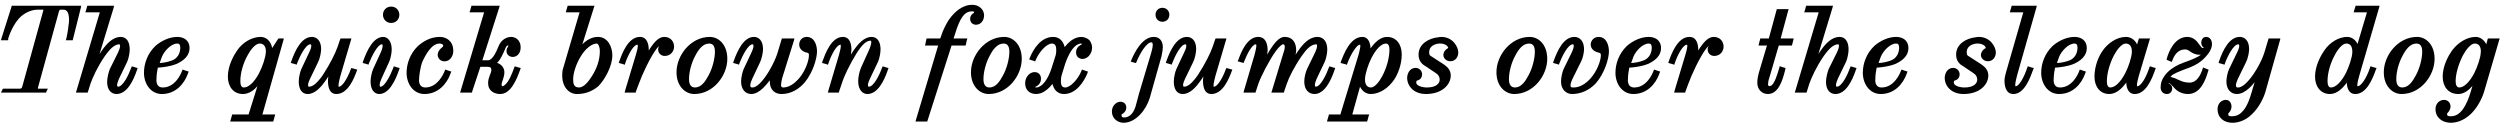 <?xml version="1.0" encoding="UTF-8"?>
<svg xmlns="http://www.w3.org/2000/svg" xmlns:xlink="http://www.w3.org/1999/xlink" width="882px" height="46px" viewBox="0 0 882 46" version="1.1">
<g id="surface1">
<path style=" stroke:none;fill-rule:nonzero;fill:rgb(0%,0%,0%);fill-opacity:1;" d="M 0.355 32.66 L 16.285 32.66 L 16.398 32.191 L 16.711 31.645 L 16.867 31.293 L 13.473 31.293 C 13.434 31.293 13.395 31.293 13.355 31.293 C 13.355 31.293 13.355 31.254 13.355 31.254 C 13.355 31.137 13.355 31.098 13.395 30.902 L 20.773 4.121 L 20.773 4.082 C 20.93 3.574 21.047 3.418 21.477 3.418 L 22.414 3.418 C 23.195 3.418 24.363 3.887 24.363 6.973 C 24.363 7.477 24.324 8.102 24.207 8.727 C 23.973 11.148 23.465 13.336 23.465 13.336 L 23.234 14.195 L 25.652 14.195 L 28.504 2.793 L 28.66 2.012 L 4.141 2.012 L 4.023 2.48 L 0.551 13.414 L 0.316 14.195 L 2.891 14.195 L 2.891 13.609 C 3.086 12.906 4.648 8.141 7.578 5.645 C 8.398 4.941 10.699 3.418 13.199 3.418 L 15.074 3.418 C 15.191 3.418 15.23 3.418 15.309 3.418 C 15.309 3.496 15.309 3.574 15.27 3.73 L 7.852 30.551 C 7.656 31.137 7.5 31.293 6.836 31.293 L 1.02 31.293 L 0.551 32.23 Z M 0.355 32.66 "/>
<path style=" stroke:none;fill-rule:nonzero;fill:rgb(0%,0%,0%);fill-opacity:1;" d="M 26.789 32.66 L 30.93 32.66 L 31.086 32.191 L 31.906 29.574 C 32.688 27.352 34.402 23.523 36.941 19.855 C 37.41 19.152 37.918 18.566 38.348 18.02 C 39.832 16.262 41.078 15.637 42.055 15.637 C 42.211 15.637 42.367 15.676 42.367 16.301 C 42.367 16.809 41.898 18.02 41.703 18.41 L 38.738 24.383 C 38.27 25.555 37.84 27.469 37.801 28.754 C 37.801 28.793 37.801 28.871 37.801 28.949 C 37.801 31.723 39.246 33.168 41.117 33.168 C 44.75 33.168 47.016 28.598 48.34 24.656 L 48.574 23.992 L 47.949 23.836 L 47.094 23.562 L 46.508 23.406 L 46.273 23.953 C 45.414 26.375 43.383 30.59 41.625 30.59 C 41.508 30.59 41.312 30.512 41.312 29.887 C 41.352 29.379 41.82 28.168 41.977 27.781 L 44.867 21.805 C 45.336 20.793 45.766 18.762 45.766 17.473 C 45.766 17.473 45.766 17.473 45.766 17.434 C 45.766 14.777 44.672 13.023 42.562 13.023 C 39.793 13.023 37.566 15.48 35.887 17.902 C 35.613 18.293 35.379 18.645 35.105 19.074 L 40.066 2.832 L 40.262 2.012 L 30.812 2.012 L 30.656 2.48 L 30.383 3.535 L 30.109 4.355 L 35.105 4.355 C 35.145 4.355 35.105 4.355 35.184 4.355 C 35.184 4.355 35.184 4.434 35.184 4.473 L 27.023 31.879 Z M 26.789 32.66 "/>
<path style=" stroke:none;fill-rule:nonzero;fill:rgb(0%,0%,0%);fill-opacity:1;" d="M 57.117 33.168 C 61.879 33.168 65.004 29.691 66.328 25.867 L 66.562 25.242 L 65.898 25.047 L 65.004 24.734 L 64.418 24.539 L 64.184 25.125 C 63.832 26.102 61.762 30.863 57.43 30.863 C 56.297 30.863 55.164 30.316 55.164 28.168 C 55.164 28.094 55.203 28.055 55.203 28.016 C 55.203 26.609 55.438 24.93 55.672 23.875 C 57.391 23.758 59.887 23.484 62.191 22.586 C 64.887 21.414 66.875 19.582 66.875 17.004 C 66.875 14.039 64.613 13.023 62.582 13.023 C 59.77 13.023 56.883 14.387 54.773 16.262 C 52.039 18.918 50.793 22.43 50.793 25.672 C 50.793 29.574 53.172 33.168 57.117 33.168 Z M 57.117 20.051 C 57.977 17.941 60.395 15.363 62.543 15.363 C 63.051 15.363 63.598 15.52 63.598 16.887 C 63.598 16.926 63.598 17.004 63.598 17.043 C 63.52 19.113 62.387 20.676 60.785 21.297 C 59.262 21.883 57.742 22.156 56.336 22.234 C 56.57 21.57 56.961 20.402 57.117 20.051 Z M 57.117 20.051 "/>
<path style=" stroke:none;fill-rule:nonzero;fill:rgb(0%,0%,0%);fill-opacity:1;" d="M 87.375 19.465 C 88.352 17.59 90.105 15.363 91.59 15.363 C 92.879 15.363 93.816 16.145 93.816 18.215 C 93.816 18.293 93.816 18.371 93.777 18.41 C 93.738 20.168 92.605 23.484 91.434 25.75 C 89.793 28.91 87.766 30.863 86.008 30.863 C 85.188 30.863 84.797 29.965 84.797 28.754 C 84.797 28.676 84.797 28.598 84.797 28.52 C 84.797 25.828 85.773 22.273 87.375 19.465 Z M 85.695 33.168 C 87.766 33.168 89.48 31.918 90.809 30.434 C 89.637 34.262 87.844 39.922 87.844 39.922 C 87.727 40.43 87.766 40.391 87.297 40.391 L 81.91 40.391 L 81.793 40.859 L 81.441 42.066 L 81.207 42.887 L 96.391 42.887 L 96.547 42.418 L 96.859 41.211 L 97.094 40.391 L 92.762 40.391 C 92.645 40.391 92.645 40.391 92.566 40.391 C 92.566 40.391 92.605 40.312 92.605 40.273 L 99.945 14.348 L 100.141 13.57 L 98.266 13.57 L 98.07 13.805 L 96.039 16.926 C 95.457 14.195 93.699 13.023 91.941 13.023 C 88.977 13.023 85.617 14.855 83.586 17.902 C 82.492 19.504 80.387 23.133 80.387 27.039 C 80.387 30.512 82.336 33.168 85.695 33.168 Z M 85.695 33.168 "/>
<path style=" stroke:none;fill-rule:nonzero;fill:rgb(0%,0%,0%);fill-opacity:1;" d="M 102.594 22.195 L 103.258 22.391 L 104.117 22.625 L 104.664 22.82 L 104.855 22.234 C 105.793 19.855 107.824 15.637 109.504 15.637 C 109.66 15.637 109.855 15.715 109.816 16.301 C 109.816 16.809 109.348 18.02 109.113 18.41 L 106.301 24.383 C 105.832 25.438 105.402 27.469 105.402 28.754 C 105.402 28.754 105.402 28.754 105.402 28.793 C 105.402 31.449 106.496 33.168 108.527 33.168 C 111.184 33.168 113.328 30.668 114.969 28.285 C 115.281 27.859 115.594 27.43 115.828 26.922 C 115.789 27.312 115.711 27.781 115.711 28.129 C 115.711 28.285 115.711 28.402 115.711 28.559 C 115.711 30.238 116.023 33.168 118.676 33.168 C 122.816 33.168 124.965 27.469 125.82 25.164 L 126.055 24.578 L 125.395 24.383 L 124.535 24.148 L 123.949 23.992 L 123.715 24.539 C 122.543 27.742 120.746 30.59 119.574 30.59 C 119.535 30.59 119.496 30.59 119.457 30.59 C 119.457 30.551 119.418 30.395 119.418 30.121 C 119.418 29.262 119.926 27.469 120.082 26.805 L 123.754 14.348 L 123.988 13.57 L 120.16 13.57 L 119.965 14 L 119.066 16.613 C 118.289 18.84 116.414 22.625 113.953 26.375 C 113.484 27.078 113.055 27.664 112.625 28.129 C 111.145 29.965 109.934 30.59 108.957 30.59 C 108.879 30.59 108.684 30.551 108.684 29.887 C 108.684 29.379 109.191 28.168 109.387 27.781 L 112.273 21.805 C 112.82 20.676 113.25 18.762 113.289 17.473 C 113.289 17.434 113.289 17.355 113.289 17.238 C 113.289 14.504 111.883 13.023 110.051 13.023 C 106.418 13.023 104.195 17.59 102.789 21.57 Z M 102.594 22.195 "/>
<path style=" stroke:none;fill-rule:nonzero;fill:rgb(0%,0%,0%);fill-opacity:1;" d="M 135.113 5.215 C 135.113 6.855 136.359 8.102 138 8.102 C 139.641 8.102 140.891 6.855 140.891 5.215 C 140.891 3.574 139.641 2.324 138 2.324 C 136.359 2.324 135.113 3.574 135.113 5.215 Z M 127.93 22.195 L 128.594 22.391 L 129.449 22.625 L 129.996 22.82 L 130.191 22.234 C 131.129 19.895 133.238 15.637 134.723 15.637 C 134.84 15.637 135.035 15.676 134.996 16.301 C 134.996 16.809 134.566 18.02 134.371 18.41 L 131.637 24.383 C 131.129 25.555 130.738 27.469 130.738 28.754 C 130.738 28.754 130.738 28.793 130.738 28.793 C 130.738 31.645 132.066 33.168 133.785 33.168 C 137.18 33.168 139.445 28.598 140.773 24.656 L 141.008 23.992 L 140.344 23.836 L 139.484 23.562 L 138.938 23.406 L 138.742 23.953 C 137.805 26.375 135.777 30.59 134.254 30.59 C 134.137 30.59 133.902 30.512 133.941 29.887 C 133.941 29.379 134.371 28.168 134.566 27.781 L 137.297 21.805 C 137.766 20.793 138.195 18.762 138.195 17.473 C 138.195 17.473 138.195 17.473 138.195 17.434 C 138.195 14.777 136.945 13.023 135.191 13.023 C 131.793 13.023 129.527 17.59 128.125 21.57 Z M 127.93 22.195 "/>
<path style=" stroke:none;fill-rule:nonzero;fill:rgb(0%,0%,0%);fill-opacity:1;" d="M 149.77 33.168 C 154.453 33.168 157.656 29.691 158.98 25.867 L 159.215 25.242 L 158.551 25.047 L 157.656 24.734 L 157.07 24.539 L 156.836 25.125 C 156.484 26.102 154.336 30.863 150.082 30.863 C 148.949 30.863 147.816 30.316 147.816 28.168 C 147.816 28.129 147.816 28.094 147.855 28.016 C 147.855 26.844 148.285 23.641 148.988 21.844 C 150.121 19.348 152.266 15.363 155.039 15.363 C 156.172 15.363 156.328 15.91 156.367 16.027 C 156.328 16.301 156.328 16.457 156.094 16.613 C 155.469 17.121 154.453 17.98 154.414 19.348 C 154.414 20.363 155.234 21.648 156.836 21.648 C 158.59 21.648 159.918 19.973 159.918 17.98 C 159.918 14.273 157.227 13.023 155.234 13.023 C 152.07 13.023 149.535 14.387 147.426 16.262 C 144.691 18.918 143.445 22.43 143.445 25.672 C 143.445 29.574 145.824 33.168 149.77 33.168 Z M 149.77 33.168 "/>
<path style=" stroke:none;fill-rule:nonzero;fill:rgb(0%,0%,0%);fill-opacity:1;" d="M 162.328 32.66 L 166.504 32.66 L 166.621 32.191 L 169.473 23.562 L 171.855 23.562 C 172.52 23.562 172.871 23.68 173.027 23.797 C 173.219 23.914 173.336 24.188 173.336 24.773 C 173.336 25.867 172.207 27.195 172.207 29.34 C 172.207 32.113 174.43 33.168 176.461 33.168 C 180.207 33.168 182.238 28.129 183.488 24.656 L 183.723 23.992 L 183.059 23.836 L 182.199 23.562 L 181.613 23.406 L 181.379 23.953 C 180.715 25.789 179.547 28.91 178.023 30.043 C 177.398 30.473 177.516 30.395 177.281 30.395 C 177.125 30.395 176.969 30.238 176.969 29.77 C 176.969 28.91 177.945 27.352 177.945 25.477 C 177.945 23.836 176.812 22.664 175.367 22.156 C 176.031 21.57 176.617 20.676 177.086 19.699 C 177.555 18.801 177.984 17.863 178.258 17.16 C 178.609 16.301 178.844 16.066 179.195 16.066 C 179.273 16.066 179.352 16.066 179.391 16.066 C 179.391 16.066 179.391 16.105 179.391 16.105 C 179.391 16.145 179.391 16.223 179.195 16.496 C 179 16.77 178.688 17.316 178.688 17.98 C 178.688 19.465 179.977 20.09 180.871 20.09 C 182.551 20.09 183.684 18.645 183.684 16.77 C 183.684 15.949 183.566 15.129 182.902 14.234 C 182.473 13.648 181.496 13.023 180.363 13.023 C 178.922 13.023 176.812 13.805 175.797 16.535 C 175.602 17.043 175.367 17.551 175.133 18.059 C 174.273 19.973 173.105 21.258 172.285 21.258 L 170.176 21.258 L 176.07 2.832 L 176.305 2.012 L 166.348 2.012 L 166.195 2.48 L 165.922 3.535 L 165.648 4.355 L 170.684 4.355 C 170.723 4.355 170.723 4.355 170.801 4.355 C 170.801 4.355 170.762 4.434 170.762 4.473 L 162.562 31.879 Z M 162.328 32.66 "/>
<path style=" stroke:none;fill-rule:nonzero;fill:rgb(0%,0%,0%);fill-opacity:1;" d="M 204.793 20.051 C 206.59 17.004 208.891 15.363 210.531 15.363 C 211.078 15.363 211.625 16.613 211.625 17.941 C 211.625 17.98 211.625 18.02 211.625 18.059 C 211.625 21.219 210.492 24.305 208.812 26.883 C 207.645 28.754 206.004 30.863 204.246 30.863 C 202.41 30.863 202.215 29.379 202.215 28.168 C 202.215 28.016 202.215 27.859 202.215 27.703 C 202.293 25.477 203.348 22.469 204.793 20.051 Z M 203.543 33.168 C 206.551 33.168 208.93 32.191 211.078 30.434 C 213.383 28.094 216.035 23.328 216.035 19.543 C 216.035 16.652 214.516 13.023 210.961 13.023 C 208.812 13.023 206.941 14.117 205.457 15.637 L 209.477 2.832 L 209.75 2.012 L 200.266 2.012 L 200.148 2.48 L 199.836 3.535 L 199.602 4.355 L 204.402 4.355 C 204.48 4.355 204.441 4.355 204.48 4.355 C 204.48 4.355 204.48 4.395 204.441 4.473 L 198.625 24.266 C 198.391 25.047 198.352 25.789 198.352 26.453 C 198.352 26.492 198.352 26.609 198.352 26.648 C 198.352 30.668 200.695 33.168 203.543 33.168 Z M 203.543 33.168 "/>
<path style=" stroke:none;fill-rule:nonzero;fill:rgb(0%,0%,0%);fill-opacity:1;" d="M 218.301 22.195 L 218.965 22.391 L 219.824 22.625 L 220.41 22.859 L 220.605 22.234 C 221.738 18.918 223.609 15.793 224.781 15.793 C 224.898 15.793 224.938 15.793 224.938 15.793 C 224.977 15.832 225.016 16.027 225.016 16.262 C 225.016 17.121 224.469 18.879 224.273 19.543 L 220.566 31.879 L 220.371 32.66 L 224.273 32.66 L 224.391 32.191 L 225.328 29.691 C 226.5 26.375 229.465 20.012 231.73 17.082 C 232.082 16.691 232.316 16.379 232.629 16.105 C 232.355 16.457 232.199 16.926 232.199 17.434 C 232.199 17.473 232.199 17.473 232.199 17.512 C 232.199 18.723 233.176 19.738 234.504 19.738 C 236.727 19.738 237.82 17.941 237.82 16.457 C 237.82 14.855 236.766 13.023 234.309 13.023 C 232.395 13.023 230.793 14.934 229.465 16.887 C 229.27 17.16 229.113 17.473 228.883 17.824 C 228.883 17.785 228.883 17.746 228.883 17.707 C 228.883 16.105 228.57 13.023 225.758 13.023 C 221.543 13.023 219.395 19.113 218.496 21.57 Z M 218.301 22.195 "/>
<path style=" stroke:none;fill-rule:nonzero;fill:rgb(0%,0%,0%);fill-opacity:1;" d="M 245.273 19.699 C 246.445 17.434 247.969 15.363 250.195 15.363 C 251.559 15.363 252.223 16.34 252.223 18.215 C 252.223 18.293 252.223 18.332 252.223 18.41 C 252.184 20.832 251.324 24.109 250.039 26.492 C 248.828 28.793 247.383 30.863 245.195 30.863 C 243.793 30.863 243.09 29.809 243.09 27.977 C 243.09 27.938 243.09 27.859 243.09 27.781 C 243.09 25.398 243.949 22.117 245.273 19.699 Z M 244.922 33.168 C 251.715 33.168 256.598 26.648 256.598 20.754 C 256.598 15.676 253.473 13.023 250.43 13.023 C 243.676 13.023 238.676 19.543 238.676 25.477 C 238.676 30.551 241.879 33.168 244.922 33.168 Z M 244.922 33.168 "/>
<path style=" stroke:none;fill-rule:nonzero;fill:rgb(0%,0%,0%);fill-opacity:1;" d="M 258.648 22.195 L 259.312 22.391 L 260.172 22.625 L 260.719 22.82 L 260.914 22.234 C 261.848 19.855 263.879 15.637 265.52 15.637 C 265.676 15.637 265.832 15.715 265.832 16.301 C 265.832 16.809 265.363 18.02 265.168 18.41 L 262.355 24.383 C 261.887 25.438 261.461 27.469 261.461 28.754 C 261.461 28.754 261.461 28.754 261.461 28.793 C 261.461 31.527 262.98 33.168 265.051 33.168 C 266.535 33.168 267.98 32.27 269.227 31.059 C 270.086 30.238 270.828 29.34 271.57 28.324 C 271.57 28.363 271.57 28.52 271.57 28.676 C 271.57 31.918 273.602 33.168 275.707 33.168 C 279.145 33.168 281.957 31.371 283.945 29.027 C 286.953 25.359 288.242 20.363 288.242 18.176 C 288.242 16.184 287.5 13.023 284.57 13.023 C 283.125 13.023 281.996 14.117 281.957 15.676 C 281.957 15.676 281.957 15.715 281.957 15.715 C 281.957 17.551 283.633 18.371 284.648 18.566 C 285.156 18.684 285.391 18.684 285.391 19.504 C 285.391 21.336 284.219 24.773 282.152 27.352 C 280.434 29.418 278.441 30.863 276.293 30.863 C 275.785 30.863 275.551 30.512 275.551 30.121 C 275.551 30.121 275.551 30.121 275.551 30.082 C 275.551 29.613 275.668 28.598 275.902 27.742 L 280.082 14.348 L 280.277 13.57 L 275.863 13.57 L 275.707 14 L 274.266 18.801 C 273.133 22.273 270.398 27.234 267.902 29.574 C 266.965 30.434 266.145 30.863 265.52 30.863 C 264.895 30.863 264.699 30.785 264.699 30.082 C 264.699 30.043 264.699 30.004 264.699 29.965 C 264.738 29.379 265.168 28.168 265.402 27.781 L 268.215 21.805 C 268.719 20.676 269.148 18.762 269.188 17.512 C 269.188 17.434 269.188 17.355 269.188 17.238 C 269.188 14.504 267.824 13.023 265.988 13.023 C 262.473 13.023 260.25 17.59 258.844 21.57 Z M 258.648 22.195 "/>
<path style=" stroke:none;fill-rule:nonzero;fill:rgb(0%,0%,0%);fill-opacity:1;" d="M 290.004 22.195 L 290.668 22.391 L 291.527 22.625 L 292.113 22.859 L 292.309 22.234 C 293.48 18.801 295.316 15.793 296.445 15.793 C 296.484 15.793 296.523 15.793 296.602 15.793 C 296.602 15.832 296.641 16.027 296.641 16.262 C 296.641 17.121 296.098 18.879 295.941 19.543 L 292.27 31.879 L 292.074 32.66 L 295.941 32.66 L 296.059 32.191 L 297.031 29.34 C 297.734 27 299.688 22.898 302.148 18.879 C 302.617 18.137 303.047 17.512 303.473 16.965 C 304.918 15.012 306.129 14.348 307.145 14.348 C 307.223 14.348 307.418 14.387 307.379 15.051 C 307.379 15.637 306.91 16.926 306.715 17.355 L 303.824 23.758 C 303.238 25.008 302.812 27.039 302.773 28.402 C 302.773 28.48 302.773 28.559 302.773 28.676 C 302.773 31.566 304.215 33.168 306.012 33.168 C 309.605 33.168 311.906 28.598 313.234 24.656 L 313.469 23.992 L 312.805 23.836 L 311.945 23.562 L 311.398 23.406 L 311.164 23.953 C 310.305 26.375 308.238 30.59 306.559 30.59 C 306.402 30.59 306.207 30.512 306.207 29.887 C 306.207 29.379 306.715 28.168 306.91 27.781 L 309.762 21.805 C 310.227 20.793 310.656 18.762 310.656 17.473 C 310.656 17.473 310.656 17.473 310.656 17.434 C 310.656 14.777 309.566 13.023 307.496 13.023 C 304.84 13.023 302.695 15.52 301.055 17.941 C 300.742 18.371 300.508 18.801 300.195 19.27 C 300.273 18.879 300.312 18.41 300.312 18.059 C 300.312 17.941 300.391 17.824 300.391 17.629 C 300.391 15.949 300.039 13.023 297.344 13.023 C 293.246 13.023 291.098 19.113 290.199 21.57 Z M 290.004 22.195 "/>
<path style=" stroke:none;fill-rule:nonzero;fill:rgb(0%,0%,0%);fill-opacity:1;" d="M 322.98 42.887 L 327.117 42.887 L 327.273 42.418 L 335.707 16.066 L 340.664 16.066 L 340.82 15.52 L 341.055 14.348 L 341.289 13.57 L 336.41 13.57 L 337.035 11.695 C 338.75 5.996 340.391 4.512 341.914 4.121 C 342.266 4.043 342.656 4.004 343.086 4.004 C 343.555 4.004 343.633 4.16 343.633 4.355 C 343.633 4.434 343.633 4.551 343.32 4.746 L 343.242 4.746 L 343.203 4.785 C 342.695 5.176 342.266 5.801 342.266 6.66 C 342.266 7.828 343.086 8.727 344.336 8.727 C 345.973 8.727 347.184 7.285 347.184 5.41 C 347.184 3.379 345.426 1.699 343.047 1.699 C 342.656 1.699 342.266 1.738 341.875 1.777 C 338.242 2.402 335.863 5.371 334.535 7.324 C 333.832 8.453 332.582 10.836 332.152 12.359 L 331.723 13.57 L 326.922 13.57 L 326.766 14.078 L 326.531 15.285 L 326.336 16.066 L 330.98 16.066 L 323.215 42.066 Z M 322.98 42.887 "/>
<path style=" stroke:none;fill-rule:nonzero;fill:rgb(0%,0%,0%);fill-opacity:1;" d="M 349.152 19.699 C 350.324 17.434 351.848 15.363 354.074 15.363 C 355.438 15.363 356.102 16.34 356.102 18.215 C 356.102 18.293 356.102 18.332 356.102 18.41 C 356.062 20.832 355.207 24.109 353.918 26.492 C 352.707 28.793 351.262 30.863 349.074 30.863 C 347.672 30.863 346.969 29.809 346.969 27.977 C 346.969 27.938 346.969 27.859 346.969 27.781 C 346.969 25.398 347.828 22.117 349.152 19.699 Z M 348.801 33.168 C 355.594 33.168 360.477 26.648 360.477 20.754 C 360.477 15.676 357.352 13.023 354.309 13.023 C 347.555 13.023 342.555 19.543 342.555 25.477 C 342.555 30.551 345.758 33.168 348.801 33.168 Z M 348.801 33.168 "/>
<path style=" stroke:none;fill-rule:nonzero;fill:rgb(0%,0%,0%);fill-opacity:1;" d="M 362.574 31.996 C 363.16 32.699 364.371 33.168 365.461 33.168 C 366.047 33.168 366.594 33.051 367.18 32.895 C 368.781 32.309 370.07 31.137 371.32 29.613 C 371.711 31.332 372.879 33.168 375.379 33.168 C 379.594 33.168 382.328 28.988 383.617 25.906 L 383.812 25.242 L 383.188 25.047 L 382.289 24.734 L 381.703 24.539 L 381.508 25.086 C 380.336 27.898 377.684 30.863 375.77 30.863 C 374.754 30.863 374.285 30.082 374.285 28.754 C 374.285 28.715 374.285 28.676 374.285 28.559 C 374.285 28.055 374.324 27.117 374.676 26.102 L 375.809 22.469 C 376.941 19.191 378.582 16.301 380.414 15.598 C 380.727 15.441 381.039 15.363 381.352 15.363 C 381.508 15.363 381.586 15.402 381.664 15.402 C 381.625 15.715 381.703 15.715 381.195 15.91 C 380.375 16.34 379.672 17.16 379.633 18.41 C 379.633 18.449 379.633 18.449 379.633 18.488 C 379.633 19.27 379.945 19.934 380.453 20.324 C 380.883 20.598 381.352 20.793 381.898 20.793 C 382.953 20.793 383.852 20.168 384.359 19.504 C 385.023 18.684 385.297 17.629 385.297 16.73 C 385.297 16.145 385.062 15.051 384.359 14.195 C 383.734 13.531 382.523 13.023 381.469 13.023 C 380.922 13.023 380.414 13.141 379.867 13.297 C 378.27 13.805 376.902 14.973 375.613 16.613 C 375.223 14.895 374.051 13.023 371.555 13.023 C 367.297 13.023 364.605 17.199 363.355 20.324 L 363.082 20.949 L 363.746 21.184 L 364.645 21.453 L 365.188 21.688 L 365.422 21.145 C 366.555 18.332 369.25 15.363 371.125 15.363 C 372.176 15.363 372.645 16.145 372.645 17.473 C 372.645 17.512 372.645 17.551 372.645 17.629 C 372.645 18.176 372.645 19.035 372.254 20.09 L 371.086 23.758 C 370.07 27.039 368.43 29.848 366.555 30.629 C 366.281 30.785 365.93 30.863 365.578 30.863 C 365.422 30.863 365.305 30.824 365.266 30.824 C 365.266 30.707 365.266 30.668 365.266 30.629 C 365.266 30.629 365.422 30.551 365.617 30.473 C 366.398 30.082 367.258 29.223 367.258 27.781 C 367.258 27.742 367.258 27.742 367.258 27.703 C 367.258 26.922 366.945 26.297 366.438 25.906 C 366.047 25.594 365.539 25.438 365.07 25.438 C 363.941 25.438 363.082 26.023 362.574 26.727 C 361.871 27.547 361.676 28.559 361.676 29.457 C 361.676 30.082 361.832 31.137 362.574 31.996 Z M 362.574 31.996 "/>
<path style=" stroke:none;fill-rule:nonzero;fill:rgb(0%,0%,0%);fill-opacity:1;" d="M 410.09 7.672 C 411.535 7.672 412.551 6.621 412.551 5.215 C 412.551 3.809 411.535 2.754 410.09 2.754 C 408.684 2.754 407.668 3.809 407.668 5.215 C 407.668 6.621 408.684 7.672 410.09 7.672 Z M 401.812 33.129 C 401.422 34.379 400.953 36.602 400.602 37.656 C 399.586 40.742 397.871 41.445 396.582 41.445 C 395.918 41.445 395.684 41.211 395.684 40.664 C 395.684 40.312 395.801 40.273 396.152 40.078 C 396.934 39.57 397.363 38.75 397.363 37.969 C 397.363 36.758 396.543 35.898 395.293 35.898 C 393.77 35.898 392.285 37.383 392.285 39.258 C 392.285 42.184 394.746 43.316 396.348 43.316 C 400.719 43.316 404.352 38.75 405.641 34.535 L 409.777 19.855 C 409.934 19.113 410.246 17.551 410.246 16.574 C 410.246 15.441 409.777 13.023 407.043 13.023 C 403.102 13.023 400.328 18.254 399.078 21.336 L 399 21.57 L 398.922 21.766 L 399.156 21.805 L 399.391 21.883 L 400.367 22.156 L 400.602 22.195 L 400.797 22.234 L 400.836 22.078 L 400.953 21.844 C 402.203 18.723 404.547 14.934 406.184 14.934 C 406.496 14.934 406.691 15.246 406.691 15.793 C 406.691 16.887 406.262 18.059 406.105 18.801 Z M 401.812 33.129 "/>
<path style=" stroke:none;fill-rule:nonzero;fill:rgb(0%,0%,0%);fill-opacity:1;" d="M 411.305 22.195 L 411.969 22.391 L 412.828 22.625 L 413.375 22.82 L 413.57 22.234 C 414.508 19.855 416.535 15.637 418.215 15.637 C 418.371 15.637 418.566 15.715 418.527 16.301 C 418.527 16.809 418.059 18.02 417.824 18.41 L 415.016 24.383 C 414.547 25.438 414.117 27.469 414.117 28.754 C 414.117 28.754 414.117 28.754 414.117 28.793 C 414.117 31.449 415.211 33.168 417.238 33.168 C 419.895 33.168 422.043 30.668 423.68 28.285 C 423.992 27.859 424.305 27.43 424.539 26.922 C 424.5 27.312 424.422 27.781 424.422 28.129 C 424.422 28.285 424.422 28.402 424.422 28.559 C 424.422 30.238 424.734 33.168 427.391 33.168 C 431.527 33.168 433.676 27.469 434.535 25.164 L 434.77 24.578 L 434.105 24.383 L 433.246 24.148 L 432.66 23.992 L 432.426 24.539 C 431.254 27.742 429.461 30.59 428.289 30.59 C 428.25 30.59 428.211 30.59 428.172 30.59 C 428.172 30.551 428.133 30.395 428.133 30.121 C 428.133 29.262 428.641 27.469 428.797 26.805 L 432.465 14.348 L 432.699 13.57 L 428.875 13.57 L 428.68 14 L 427.781 16.613 C 427 18.84 425.125 22.625 422.668 26.375 C 422.199 27.078 421.77 27.664 421.34 28.129 C 419.855 29.965 418.645 30.59 417.668 30.59 C 417.59 30.59 417.395 30.551 417.395 29.887 C 417.395 29.379 417.902 28.168 418.098 27.781 L 420.988 21.805 C 421.535 20.676 421.965 18.762 422.004 17.473 C 422.004 17.434 422.004 17.355 422.004 17.238 C 422.004 14.504 420.598 13.023 418.762 13.023 C 415.133 13.023 412.906 17.59 411.5 21.57 Z M 411.305 22.195 "/>
<path style=" stroke:none;fill-rule:nonzero;fill:rgb(0%,0%,0%);fill-opacity:1;" d="M 436.641 21.648 L 437.305 21.805 L 438.164 22.078 L 438.75 22.195 L 438.945 21.688 C 439.844 19.348 441.676 15.637 443.043 15.637 C 443.082 15.637 443.121 15.637 443.16 15.637 C 443.16 15.676 443.238 15.832 443.238 16.145 C 443.238 17.004 442.73 18.801 442.574 19.426 L 438.906 31.879 L 438.711 32.66 L 442.926 32.66 L 443.082 32.191 L 443.941 29.574 C 444.762 27.195 447.688 21.375 450.109 18.02 C 451.32 16.379 452.336 15.637 452.57 15.637 C 453 15.637 453.273 15.715 453.273 16.574 C 453.273 17.473 452.766 18.723 452.531 19.543 L 448.781 31.879 L 448.547 32.66 L 452.961 32.66 L 453.078 32.191 L 453.973 29.574 C 454.715 27.352 456.629 23.523 459.168 19.855 C 459.676 19.152 460.105 18.566 460.535 18.02 C 462.016 16.262 463.305 15.637 464.359 15.637 C 464.477 15.637 464.672 15.676 464.672 16.301 C 464.672 16.809 464.203 18.02 464.008 18.41 L 461.117 24.383 C 460.574 25.555 460.145 27.469 460.145 28.754 C 460.145 31.645 461.703 33.168 463.734 33.168 C 467.25 33.168 469.512 28.598 470.84 24.656 L 471.074 23.992 L 470.449 23.836 L 469.59 23.562 L 469.004 23.406 L 468.77 23.953 C 467.91 26.375 465.844 30.59 464.203 30.59 C 464.086 30.59 463.891 30.512 463.891 29.887 C 463.891 29.379 464.359 28.168 464.516 27.781 L 467.367 21.805 C 467.832 20.793 468.262 18.762 468.262 17.473 C 468.262 14.816 467.016 13.023 464.789 13.023 C 461.898 13.023 459.676 15.52 457.996 17.941 C 457.684 18.41 457.371 18.84 457.059 19.309 C 457.215 18.762 457.293 18.215 457.293 17.785 C 457.293 15.363 456.316 13.023 453.156 13.023 C 451.125 13.023 449.328 15.598 447.805 17.98 C 447.57 18.41 447.297 18.84 447.062 19.27 C 447.141 18.84 447.18 18.41 447.18 18.137 C 447.219 18.02 447.219 17.941 447.219 17.824 C 447.219 16.145 446.871 13.023 443.863 13.023 C 439.883 13.023 437.734 18.762 436.914 21.027 Z M 436.641 21.648 "/>
<path style=" stroke:none;fill-rule:nonzero;fill:rgb(0%,0%,0%);fill-opacity:1;" d="M 483.836 20.48 C 485.438 17.316 487.352 15.363 488.988 15.363 C 489.809 15.363 490.199 16.262 490.199 17.473 C 490.199 17.551 490.199 17.59 490.199 17.707 C 490.16 20.402 489.223 23.914 487.703 26.766 C 486.766 28.598 485.086 30.863 483.68 30.863 C 482.508 30.863 481.574 30.082 481.574 28.016 C 481.574 27.938 481.574 27.898 481.574 27.781 C 481.652 26.023 482.703 22.703 483.836 20.48 Z M 468.145 42.887 L 482.273 42.887 L 482.469 42.418 L 482.781 41.211 L 483.055 40.391 L 477.121 40.391 C 477.082 40.391 477.121 40.391 477.082 40.391 C 477.082 40.391 477.082 40.312 477.121 40.273 L 479.816 30.59 C 480.676 32.348 482.156 33.168 483.602 33.168 C 486.805 33.168 489.926 30.98 491.918 28.016 C 493.012 26.375 494.535 23.016 494.535 19.191 C 494.535 15.715 492.66 13.023 489.34 13.023 C 486.844 13.023 484.852 15.207 483.523 17.082 C 483.484 15.598 482.977 13.023 480.637 13.023 C 476.34 13.023 474.078 19.113 473.141 21.57 L 472.945 22.195 L 473.609 22.391 L 474.547 22.625 L 475.168 22.859 L 475.402 22.234 C 476.574 19.035 478.684 15.793 479.699 15.793 C 479.777 15.793 479.816 15.793 479.855 15.793 C 479.855 15.832 479.934 16.027 479.934 16.262 C 479.855 17.16 479.426 18.84 479.348 19.152 L 473.023 39.922 C 472.945 40.43 472.945 40.391 472.516 40.391 L 468.844 40.391 L 468.727 40.859 L 468.375 42.066 Z M 468.145 42.887 "/>
<path style=" stroke:none;fill-rule:nonzero;fill:rgb(0%,0%,0%);fill-opacity:1;" d="M 503.082 33.168 C 508.824 33.168 511.828 29.809 511.828 26.648 C 511.828 24.617 510.5 23.523 509.523 22.82 L 505.191 20.012 C 504.488 19.582 504.215 19.543 504.215 18.449 C 504.215 18.371 504.215 18.332 504.215 18.254 C 504.254 16.496 505.895 15.52 507.73 15.363 C 507.926 15.363 508.043 15.363 508.16 15.363 C 509.641 15.363 510.891 16.145 510.93 16.965 C 510.93 16.965 510.852 17.004 510.695 17.082 C 510.5 17.199 510.266 17.355 510.031 17.59 C 509.371 18.215 509.254 18.996 509.215 19.348 C 509.215 20.793 510.539 21.609 511.633 21.609 C 513.664 21.609 514.484 19.895 514.484 18.488 C 514.484 16.652 512.609 13.023 508.512 13.023 C 508.121 13.023 507.77 13.102 507.418 13.141 C 504.059 13.492 500.469 15.52 500.469 19.23 C 500.469 21.219 501.406 22.547 502.965 23.367 L 506.676 25.867 C 507.496 26.375 507.926 27.234 507.926 28.094 C 507.926 29.457 506.637 30.863 503.395 30.863 C 501.719 30.863 499.648 30.238 499.648 29.145 C 499.648 28.48 499.844 28.441 500.352 28.285 C 501.133 28.016 501.68 27.312 501.719 26.297 C 501.719 24.812 500.547 23.953 499.453 23.953 C 497.148 23.953 496.445 26.258 496.445 27.469 C 496.445 30.277 498.711 33.168 503.082 33.168 Z M 503.082 33.168 "/>
<path style=" stroke:none;fill-rule:nonzero;fill:rgb(0%,0%,0%);fill-opacity:1;" d="M 534.543 19.699 C 535.715 17.434 537.238 15.363 539.465 15.363 C 540.832 15.363 541.492 16.34 541.492 18.215 C 541.492 18.293 541.492 18.332 541.492 18.41 C 541.453 20.832 540.598 24.109 539.309 26.492 C 538.098 28.793 536.652 30.863 534.465 30.863 C 533.062 30.863 532.359 29.809 532.359 27.977 C 532.359 27.938 532.359 27.859 532.359 27.781 C 532.359 25.398 533.219 22.117 534.543 19.699 Z M 534.195 33.168 C 540.988 33.168 545.867 26.648 545.867 20.754 C 545.867 15.676 542.742 13.023 539.699 13.023 C 532.945 13.023 527.945 19.543 527.945 25.477 C 527.945 30.551 531.148 33.168 534.195 33.168 Z M 534.195 33.168 "/>
<path style=" stroke:none;fill-rule:nonzero;fill:rgb(0%,0%,0%);fill-opacity:1;" d="M 547.918 22.195 L 548.582 22.391 L 549.441 22.625 L 549.988 22.82 L 550.184 22.234 C 551.121 19.855 553.148 15.637 554.906 15.637 C 555.062 15.637 555.258 15.715 555.219 16.301 C 555.219 16.809 554.75 18.02 554.555 18.41 L 551.629 24.383 C 551.16 25.438 550.73 27.469 550.73 28.754 C 550.73 28.754 550.73 28.754 550.73 28.793 C 550.73 31.566 552.562 33.168 554.594 33.168 C 557.953 33.168 560.723 31.684 562.793 29.613 C 566.188 25.906 567.633 20.48 567.633 18.176 C 567.633 16.184 566.891 13.023 563.965 13.023 C 562.52 13.023 561.27 14.117 561.191 15.676 C 561.191 15.676 561.191 15.715 561.191 15.715 C 561.191 17.551 562.988 18.371 564.004 18.566 C 564.434 18.684 564.785 18.684 564.785 19.504 C 564.785 21.414 563.457 25.086 561.074 27.742 C 559.355 29.613 557.328 30.863 555.18 30.863 C 554.203 30.863 554.086 30.707 554.086 30.082 C 554.086 30.043 554.086 30.004 554.086 29.965 C 554.086 29.379 554.594 28.168 554.789 27.781 L 557.758 21.805 C 558.383 20.676 558.809 18.762 558.848 17.512 C 558.848 17.434 558.848 17.355 558.848 17.316 C 558.848 14.504 557.328 13.023 555.453 13.023 C 551.742 13.023 549.52 17.59 548.113 21.57 Z M 547.918 22.195 "/>
<path style=" stroke:none;fill-rule:nonzero;fill:rgb(0%,0%,0%);fill-opacity:1;" d="M 576.254 33.168 C 581.016 33.168 584.141 29.691 585.469 25.867 L 585.699 25.242 L 585.039 25.047 L 584.141 24.734 L 583.555 24.539 L 583.32 25.125 C 582.969 26.102 580.898 30.863 576.566 30.863 C 575.434 30.863 574.301 30.316 574.301 28.168 C 574.301 28.094 574.34 28.055 574.34 28.016 C 574.34 26.609 574.574 24.93 574.809 23.875 C 576.527 23.758 579.023 23.484 581.328 22.586 C 584.023 21.414 586.012 19.582 586.012 17.004 C 586.012 14.039 583.75 13.023 581.719 13.023 C 578.906 13.023 576.02 14.387 573.91 16.262 C 571.18 18.918 569.93 22.43 569.93 25.672 C 569.93 29.574 572.309 33.168 576.254 33.168 Z M 576.254 20.051 C 577.113 17.941 579.531 15.363 581.68 15.363 C 582.188 15.363 582.734 15.52 582.734 16.887 C 582.734 16.926 582.734 17.004 582.734 17.043 C 582.656 19.113 581.523 20.676 579.922 21.297 C 578.402 21.883 576.879 22.156 575.473 22.234 C 575.707 21.57 576.098 20.402 576.254 20.051 Z M 576.254 20.051 "/>
<path style=" stroke:none;fill-rule:nonzero;fill:rgb(0%,0%,0%);fill-opacity:1;" d="M 588.566 22.195 L 589.23 22.391 L 590.09 22.625 L 590.676 22.859 L 590.871 22.234 C 592.004 18.918 593.875 15.793 595.047 15.793 C 595.164 15.793 595.203 15.793 595.203 15.793 C 595.242 15.832 595.281 16.027 595.281 16.262 C 595.281 17.121 594.734 18.879 594.539 19.543 L 590.832 31.879 L 590.637 32.66 L 594.539 32.66 L 594.656 32.191 L 595.594 29.691 C 596.766 26.375 599.73 20.012 601.996 17.082 C 602.348 16.691 602.582 16.379 602.895 16.105 C 602.621 16.457 602.465 16.926 602.465 17.434 C 602.465 17.473 602.465 17.473 602.465 17.512 C 602.465 18.723 603.441 19.738 604.77 19.738 C 606.992 19.738 608.086 17.941 608.086 16.457 C 608.086 14.855 607.031 13.023 604.574 13.023 C 602.66 13.023 601.059 14.934 599.73 16.887 C 599.535 17.16 599.379 17.473 599.145 17.824 C 599.145 17.785 599.145 17.746 599.145 17.707 C 599.145 16.105 598.836 13.023 596.023 13.023 C 591.809 13.023 589.66 19.113 588.762 21.57 Z M 588.566 22.195 "/>
<path style=" stroke:none;fill-rule:nonzero;fill:rgb(0%,0%,0%);fill-opacity:1;" d="M 623.727 33.168 C 627.395 33.168 628.918 28.402 629.816 24.617 L 629.934 23.992 L 629.387 23.836 L 628.527 23.562 L 627.863 23.367 L 627.707 23.992 C 626.965 26.609 626.066 29.301 625.012 30.121 C 624.816 30.238 624.43 30.395 624.312 30.395 C 623.883 30.395 623.766 30.004 623.766 29.809 C 623.766 29.301 623.922 28.207 624.117 27.781 L 627.551 16.066 L 632.195 16.066 L 632.312 15.598 L 632.625 14.387 L 632.82 13.57 L 628.215 13.57 L 630.793 4.043 L 631.027 3.223 L 626.848 3.223 L 626.73 3.691 L 624.039 13.57 L 621.031 13.57 L 620.914 14.039 L 620.602 15.246 L 620.406 16.066 L 623.375 16.066 L 620.484 25.789 C 620.328 26.453 619.977 27.703 619.977 29.223 C 619.977 31.566 621.617 33.168 623.727 33.168 Z M 623.727 33.168 "/>
<path style=" stroke:none;fill-rule:nonzero;fill:rgb(0%,0%,0%);fill-opacity:1;" d="M 633.203 32.66 L 637.344 32.66 L 637.5 32.191 L 638.316 29.574 C 639.098 27.352 640.816 23.523 643.355 19.855 C 643.824 19.152 644.332 18.566 644.762 18.02 C 646.242 16.262 647.492 15.637 648.469 15.637 C 648.625 15.637 648.781 15.676 648.781 16.301 C 648.781 16.809 648.312 18.02 648.117 18.41 L 645.148 24.383 C 644.684 25.555 644.254 27.469 644.215 28.754 C 644.215 28.793 644.215 28.871 644.215 28.949 C 644.215 31.723 645.656 33.168 647.531 33.168 C 651.164 33.168 653.426 28.598 654.754 24.656 L 654.988 23.992 L 654.363 23.836 L 653.504 23.562 L 652.918 23.406 L 652.684 23.953 C 651.828 26.375 649.797 30.59 648.039 30.59 C 647.922 30.59 647.727 30.512 647.727 29.887 C 647.766 29.379 648.234 28.168 648.391 27.781 L 651.281 21.805 C 651.75 20.793 652.176 18.762 652.176 17.473 C 652.176 17.473 652.176 17.473 652.176 17.434 C 652.176 14.777 651.086 13.023 648.977 13.023 C 646.203 13.023 643.98 15.48 642.301 17.902 C 642.027 18.293 641.793 18.645 641.52 19.074 L 646.477 2.832 L 646.672 2.012 L 637.227 2.012 L 637.07 2.48 L 636.797 3.535 L 636.523 4.355 L 641.52 4.355 C 641.559 4.355 641.52 4.355 641.598 4.355 C 641.598 4.355 641.598 4.434 641.598 4.473 L 633.438 31.879 Z M 633.203 32.66 "/>
<path style=" stroke:none;fill-rule:nonzero;fill:rgb(0%,0%,0%);fill-opacity:1;" d="M 663.527 33.168 C 668.293 33.168 671.414 29.691 672.742 25.867 L 672.977 25.242 L 672.312 25.047 L 671.414 24.734 L 670.828 24.539 L 670.594 25.125 C 670.242 26.102 668.176 30.863 663.84 30.863 C 662.711 30.863 661.578 30.316 661.578 28.168 C 661.578 28.094 661.617 28.055 661.617 28.016 C 661.617 26.609 661.852 24.93 662.086 23.875 C 663.801 23.758 666.301 23.484 668.605 22.586 C 671.297 21.414 673.289 19.582 673.289 17.004 C 673.289 14.039 671.023 13.023 668.996 13.023 C 666.184 13.023 663.293 14.387 661.188 16.262 C 658.453 18.918 657.203 22.43 657.203 25.672 C 657.203 29.574 659.586 33.168 663.527 33.168 Z M 663.527 20.051 C 664.387 17.941 666.809 15.363 668.957 15.363 C 669.465 15.363 670.008 15.52 670.008 16.887 C 670.008 16.926 670.008 17.004 670.008 17.043 C 669.93 19.113 668.801 20.676 667.199 21.297 C 665.676 21.883 664.152 22.156 662.75 22.234 C 662.98 21.57 663.371 20.402 663.527 20.051 Z M 663.527 20.051 "/>
<path style=" stroke:none;fill-rule:nonzero;fill:rgb(0%,0%,0%);fill-opacity:1;" d="M 692.734 33.168 C 698.473 33.168 701.477 29.809 701.477 26.648 C 701.477 24.617 700.152 23.523 699.176 22.82 L 694.84 20.012 C 694.137 19.582 693.863 19.543 693.863 18.449 C 693.863 18.371 693.863 18.332 693.863 18.254 C 693.902 16.496 695.543 15.52 697.379 15.363 C 697.574 15.363 697.691 15.363 697.809 15.363 C 699.293 15.363 700.539 16.145 700.578 16.965 C 700.578 16.965 700.5 17.004 700.348 17.082 C 700.152 17.199 699.918 17.355 699.684 17.59 C 699.02 18.215 698.902 18.996 698.863 19.348 C 698.863 20.793 700.191 21.609 701.281 21.609 C 703.312 21.609 704.133 19.895 704.133 18.488 C 704.133 16.652 702.258 13.023 698.16 13.023 C 697.77 13.023 697.418 13.102 697.066 13.141 C 693.707 13.492 690.117 15.52 690.117 19.23 C 690.117 21.219 691.055 22.547 692.617 23.367 L 696.324 25.867 C 697.145 26.375 697.574 27.234 697.574 28.094 C 697.574 29.457 696.285 30.863 693.047 30.863 C 691.367 30.863 689.297 30.238 689.297 29.145 C 689.297 28.48 689.492 28.441 690 28.285 C 690.781 28.016 691.328 27.312 691.367 26.297 C 691.367 24.812 690.195 23.953 689.102 23.953 C 686.797 23.953 686.098 26.258 686.098 27.469 C 686.098 30.277 688.359 33.168 692.734 33.168 Z M 692.734 33.168 "/>
<path style=" stroke:none;fill-rule:nonzero;fill:rgb(0%,0%,0%);fill-opacity:1;" d="M 710.348 33.168 C 714.254 33.168 716.32 27.273 717.258 24.656 L 717.531 23.992 L 716.828 23.836 L 715.969 23.562 L 715.422 23.367 L 715.188 23.953 C 714.059 27.43 712.223 30.434 711.168 30.434 C 711.129 30.434 711.09 30.434 711.09 30.434 C 711.012 30.395 710.973 30.199 710.973 29.965 C 710.973 29.027 711.52 27.078 711.676 26.414 L 718.391 2.832 L 718.586 2.012 L 709.723 2.012 L 709.605 2.48 L 709.293 3.535 L 709.059 4.355 L 713.707 4.355 C 713.746 4.355 713.746 4.355 713.785 4.355 C 713.785 4.355 713.785 4.434 713.785 4.473 L 707.656 25.75 C 707.539 26.258 707.188 27.43 707.188 28.363 C 707.188 29.848 707.422 33.168 710.348 33.168 Z M 710.348 33.168 "/>
<path style=" stroke:none;fill-rule:nonzero;fill:rgb(0%,0%,0%);fill-opacity:1;" d="M 726.457 33.168 C 731.223 33.168 734.344 29.691 735.672 25.867 L 735.906 25.242 L 735.242 25.047 L 734.344 24.734 L 733.758 24.539 L 733.523 25.125 C 733.172 26.102 731.105 30.863 726.77 30.863 C 725.641 30.863 724.508 30.316 724.508 28.168 C 724.508 28.094 724.547 28.055 724.547 28.016 C 724.547 26.609 724.781 24.93 725.016 23.875 C 726.73 23.758 729.23 23.484 731.535 22.586 C 734.227 21.414 736.219 19.582 736.219 17.004 C 736.219 14.039 733.953 13.023 731.926 13.023 C 729.113 13.023 726.223 14.387 724.117 16.262 C 721.383 18.918 720.133 22.43 720.133 25.672 C 720.133 29.574 722.516 33.168 726.457 33.168 Z M 726.457 20.051 C 727.316 17.941 729.738 15.363 731.887 15.363 C 732.395 15.363 732.938 15.52 732.938 16.887 C 732.938 16.926 732.938 17.004 732.938 17.043 C 732.859 19.113 731.73 20.676 730.129 21.297 C 728.605 21.883 727.082 22.156 725.68 22.234 C 725.91 21.57 726.301 20.402 726.457 20.051 Z M 726.457 20.051 "/>
<path style=" stroke:none;fill-rule:nonzero;fill:rgb(0%,0%,0%);fill-opacity:1;" d="M 744.16 33.168 C 746.734 33.168 748.844 30.941 750.133 29.145 C 750.211 30.629 750.641 33.168 753.176 33.168 C 756.965 33.168 759.152 28.094 760.32 24.656 L 760.555 23.992 L 759.895 23.836 L 759.035 23.562 L 758.488 23.367 L 758.254 23.953 C 756.926 27.977 755.129 30.434 754.035 30.434 C 753.996 30.434 753.996 30.434 753.957 30.434 C 753.957 30.395 753.918 30.199 753.918 29.965 C 753.918 29.145 754.387 27.508 754.543 26.883 L 758.293 14.348 L 758.527 13.57 L 754.621 13.57 L 754.465 14.039 L 753.957 15.676 C 753.098 13.844 751.539 13.023 750.055 13.023 C 746.773 13.023 743.535 15.246 741.582 18.215 C 740.488 19.855 738.93 23.211 738.93 27.039 C 738.93 30.512 740.84 33.168 744.16 33.168 Z M 745.84 19.465 C 746.812 17.59 748.531 15.363 749.938 15.363 C 751.188 15.363 752.125 16.145 752.125 18.215 C 752.125 18.293 752.125 18.332 752.125 18.41 C 752.047 20.168 750.992 23.484 749.82 25.75 C 748.18 28.91 746.227 30.863 744.512 30.863 C 743.691 30.863 743.301 29.965 743.301 28.754 C 743.301 28.676 743.301 28.598 743.301 28.52 C 743.34 25.828 744.316 22.273 745.84 19.465 Z M 745.84 19.465 "/>
<path style=" stroke:none;fill-rule:nonzero;fill:rgb(0%,0%,0%);fill-opacity:1;" d="M 764.457 33.168 C 765.824 33.168 766.332 32.074 766.371 31.215 C 766.371 30.551 766.02 29.848 765.277 29.535 L 765.238 29.535 C 765.082 29.457 765.043 29.457 765.004 29.418 C 765.043 29.379 765.121 29.379 765.277 29.379 C 765.473 29.379 765.902 29.691 766.605 30.473 C 767.461 31.566 769.062 33.168 771.914 33.168 C 776.441 33.168 778.16 28.055 779.02 25.164 L 779.215 24.617 L 778.707 24.383 L 777.887 24.07 L 777.223 23.797 L 777.027 24.461 C 776.363 26.492 775.035 29.145 772.5 29.145 C 770.859 29.145 769.805 28.754 768.555 28.168 C 767.812 27.781 767.07 27.508 766.176 27.234 C 766.059 27.195 765.941 27.195 765.746 27.117 C 765.824 27.039 765.902 26.883 766.059 26.766 C 766.645 26.102 768.398 25.32 772.656 23.758 C 774.918 22.898 776.754 21.609 778.043 20.168 C 779.41 18.723 780.387 17.121 780.387 15.52 C 780.387 14.387 779.801 13.023 778.316 13.023 C 777.105 13.023 776.598 14.156 776.598 15.051 C 776.598 15.051 776.598 15.09 776.598 15.09 C 776.598 16.027 777.105 16.574 777.496 16.73 L 777.496 16.77 C 777.496 16.77 777.496 16.77 777.457 16.809 C 777.418 16.887 777.223 16.926 776.988 16.926 C 776.871 16.926 776.559 16.613 775.934 15.754 C 775.152 14.582 773.863 13.023 771.68 13.023 C 767.148 13.023 765.082 18.371 764.496 20.52 L 764.379 21.105 L 764.887 21.297 L 765.59 21.609 L 766.176 21.844 L 766.449 21.219 C 767.031 19.66 768.242 17.434 770.898 17.434 C 771.562 17.434 772.031 17.707 772.695 18.176 C 773.477 18.723 774.488 19.309 776.012 19.309 C 776.207 19.309 776.324 19.309 776.48 19.309 C 775.543 20.09 773.633 20.949 770.312 22.117 C 768.398 22.82 766.254 23.914 764.691 25.516 C 763.715 26.492 762.895 27.703 762.504 29.027 C 762.348 29.652 762.27 30.238 762.27 30.902 C 762.27 32.152 763.129 33.168 764.457 33.168 Z M 764.457 33.168 "/>
<path style=" stroke:none;fill-rule:nonzero;fill:rgb(0%,0%,0%);fill-opacity:1;" d="M 787.625 43.316 C 789.344 43.316 792.035 42.691 794.34 40.43 C 797.148 37.852 798.75 34.184 799.297 32.191 L 804.332 14.348 L 804.527 13.57 L 800.352 13.57 L 800.234 14 L 798.789 18.801 C 797.617 22.273 794.77 27.234 792.152 29.574 C 791.176 30.434 790.316 30.863 789.691 30.863 C 789.07 30.863 788.836 30.785 788.836 30.043 C 788.836 30.043 788.836 30.004 788.836 29.965 C 788.875 29.379 789.344 28.168 789.539 27.781 L 792.465 21.805 C 793.012 20.676 793.441 18.762 793.48 17.512 C 793.48 17.434 793.48 17.355 793.48 17.238 C 793.48 14.504 792.074 13.023 790.199 13.023 C 786.531 13.023 784.266 17.59 782.898 21.57 L 782.707 22.195 L 783.328 22.391 L 784.188 22.625 L 784.812 22.82 L 785.008 22.234 C 785.867 19.855 787.977 15.637 789.652 15.637 C 789.848 15.637 790.004 15.715 790.004 16.301 C 790.004 16.809 789.539 18.02 789.305 18.41 L 786.414 24.383 C 785.906 25.438 785.477 27.469 785.477 28.754 C 785.477 28.754 785.477 28.754 785.477 28.793 C 785.477 31.527 787.039 33.168 789.188 33.168 C 790.746 33.168 792.23 32.27 793.559 31.059 C 794.223 30.434 794.77 29.809 795.434 28.988 L 794.379 32.543 C 793.949 33.988 793.09 36.992 791.488 38.945 C 790.316 40.352 789.344 40.82 788.094 40.977 C 787.82 41.016 787.547 41.016 787.195 41.016 C 786.219 41.016 786.141 40.703 786.141 40.352 C 786.141 40.312 786.141 40.312 786.141 40.273 C 786.141 39.844 786.141 39.961 786.297 39.844 C 786.766 39.375 787.273 38.594 787.273 37.617 C 787.273 37.617 787.273 37.578 787.273 37.578 C 787.273 36.523 786.688 35.234 785.242 35.234 C 783.875 35.234 782.355 36.406 782.355 38.477 C 782.355 41.602 784.656 43.316 787.625 43.316 Z M 787.625 43.316 "/>
<path style=" stroke:none;fill-rule:nonzero;fill:rgb(0%,0%,0%);fill-opacity:1;" d="M 823.695 19.465 C 824.629 17.59 826.348 15.363 827.754 15.363 C 829.004 15.363 829.902 16.145 829.902 18.215 C 829.902 18.293 829.902 18.332 829.902 18.41 C 829.863 20.168 828.77 23.484 827.637 25.75 C 825.996 28.91 824.047 30.863 822.367 30.863 C 821.547 30.863 821.156 29.965 821.156 28.754 C 821.156 28.676 821.156 28.598 821.156 28.52 C 821.156 25.828 822.133 22.273 823.695 19.465 Z M 822.016 33.168 C 824.59 33.168 826.66 30.941 827.949 29.145 C 827.988 30.629 828.457 33.168 830.957 33.168 C 834.82 33.168 836.969 28.094 838.176 24.656 L 838.449 23.992 L 837.75 23.836 L 836.891 23.562 L 836.305 23.367 L 836.109 23.953 C 834.82 27.898 832.828 30.434 831.812 30.434 C 831.773 30.434 831.734 30.434 831.734 30.434 C 831.695 30.395 831.656 30.199 831.656 29.965 C 831.695 29.105 832.125 27.43 832.32 26.805 L 839.309 2.832 L 839.504 2.012 L 831.074 2.012 L 830.918 2.48 L 830.605 3.535 L 830.371 4.355 L 834.938 4.355 C 834.938 4.355 835.016 4.355 835.016 4.355 C 835.016 4.395 835.016 4.434 835.016 4.512 L 831.734 15.52 C 830.996 13.961 829.59 13.023 828.066 13.023 C 825.215 13.023 821.977 14.855 819.945 17.902 C 818.852 19.504 816.746 23.133 816.746 27.039 C 816.746 30.512 818.695 33.168 822.016 33.168 Z M 822.016 33.168 "/>
<path style=" stroke:none;fill-rule:nonzero;fill:rgb(0%,0%,0%);fill-opacity:1;" d="M 847.602 19.699 C 848.773 17.434 850.297 15.363 852.52 15.363 C 853.887 15.363 854.551 16.34 854.551 18.215 C 854.551 18.293 854.551 18.332 854.551 18.41 C 854.512 20.832 853.652 24.109 852.363 26.492 C 851.152 28.793 849.711 30.863 847.523 30.863 C 846.117 30.863 845.414 29.809 845.414 27.977 C 845.414 27.938 845.414 27.859 845.414 27.781 C 845.414 25.398 846.273 22.117 847.602 19.699 Z M 847.25 33.168 C 854.043 33.168 858.922 26.648 858.922 20.754 C 858.922 15.676 855.801 13.023 852.754 13.023 C 846 13.023 841.004 19.543 841.004 25.477 C 841.004 30.551 844.203 33.168 847.25 33.168 Z M 847.25 33.168 "/>
<path style=" stroke:none;fill-rule:nonzero;fill:rgb(0%,0%,0%);fill-opacity:1;" d="M 868.965 19.465 C 869.941 17.59 871.695 15.363 873.062 15.363 C 874.352 15.363 875.25 16.145 875.25 18.215 C 875.25 18.293 875.25 18.332 875.211 18.41 C 875.211 20.168 874.078 23.484 872.945 25.75 C 871.305 28.91 869.316 30.863 867.637 30.863 C 866.777 30.863 866.348 29.965 866.348 28.715 C 866.348 28.676 866.348 28.598 866.348 28.52 C 866.387 25.828 867.48 22.273 868.965 19.465 Z M 864.707 43.316 C 864.902 43.316 865.098 43.316 865.293 43.277 C 866.973 43.16 869.082 42.457 871.109 40.742 C 873.766 38.555 875.602 34.887 876.344 32.504 L 881.652 14.348 L 881.887 13.57 L 877.707 13.57 L 877.59 14.039 L 877.164 15.598 C 876.305 13.961 874.898 13.023 873.414 13.023 C 870.523 13.023 867.246 14.855 865.02 17.902 C 863.887 19.504 861.781 23.133 861.781 27.039 C 861.781 30.512 863.73 33.168 867.285 33.168 C 869.316 33.168 870.992 31.801 872.281 30.316 C 871.93 31.449 871.617 32.543 871.617 32.543 C 871.031 34.457 870.215 36.797 868.691 38.828 C 867.52 40.273 866.543 40.781 865.332 40.977 C 865.059 41.016 864.746 41.016 864.434 41.016 C 863.457 41.016 863.344 40.703 863.344 40.352 C 863.344 40.312 863.344 40.312 863.344 40.273 C 863.383 39.844 863.344 39.961 863.496 39.844 C 863.965 39.375 864.512 38.594 864.551 37.617 C 864.551 37.617 864.551 37.578 864.551 37.578 C 864.551 36.523 863.848 35.234 862.211 35.234 C 860.805 35.234 859.242 36.406 859.242 38.477 C 859.242 41.562 861.703 43.316 864.707 43.316 Z M 864.707 43.316 "/>
</g>
</svg>
